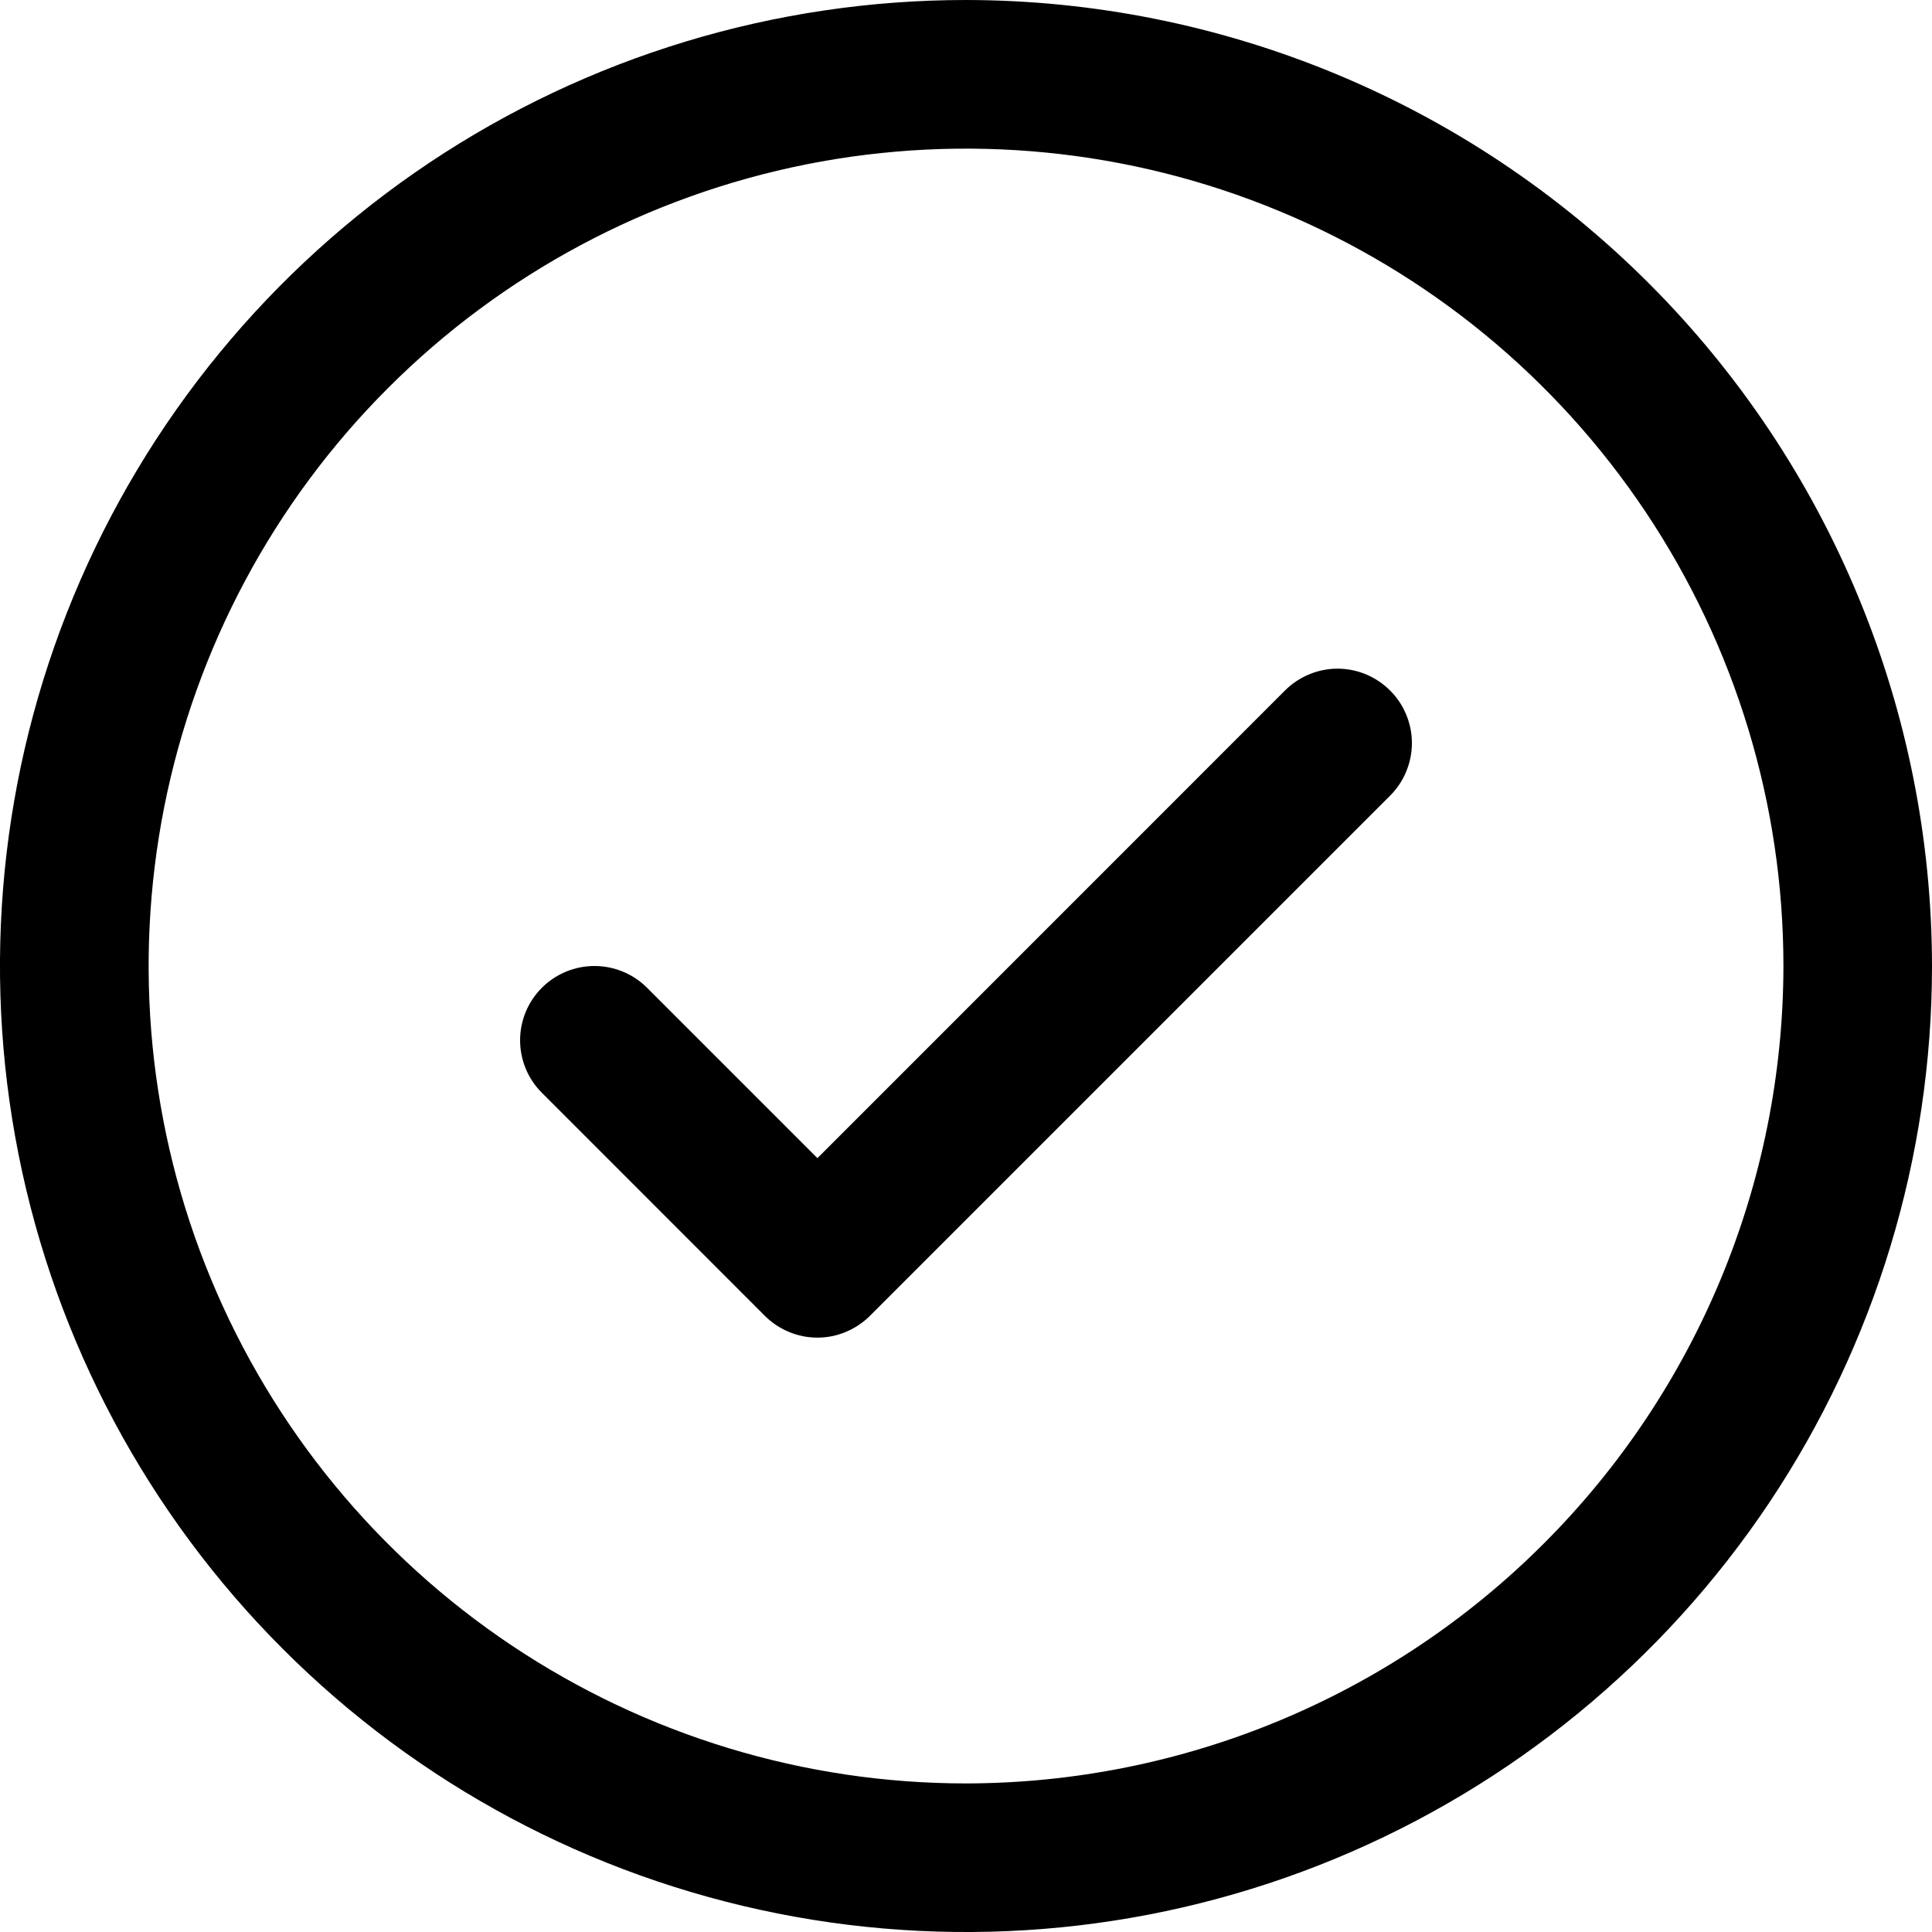<svg xmlns="http://www.w3.org/2000/svg" width="20" height="20" viewBox="0 0 20 20" fill="none"><path d="M14.39 7.148C14.462 7.22 14.519 7.304 14.557 7.398C14.596 7.491 14.616 7.591 14.616 7.692C14.616 7.793 14.596 7.893 14.557 7.987C14.519 8.08 14.462 8.165 14.39 8.237L9.006 13.621C8.934 13.693 8.849 13.749 8.756 13.788C8.663 13.827 8.563 13.847 8.462 13.847C8.36 13.847 8.26 13.827 8.167 13.788C8.074 13.749 7.989 13.693 7.917 13.621L5.61 11.313C5.465 11.169 5.384 10.973 5.384 10.769C5.384 10.565 5.465 10.369 5.61 10.225C5.754 10.081 5.95 10 6.154 10C6.358 10 6.554 10.081 6.698 10.225L8.462 11.989L13.302 7.148C13.373 7.077 13.458 7.02 13.552 6.981C13.645 6.942 13.745 6.922 13.846 6.922C13.947 6.922 14.047 6.942 14.141 6.981C14.234 7.02 14.319 7.077 14.39 7.148ZM20 10C20 11.978 19.413 13.911 18.315 15.556C17.216 17.2 15.654 18.482 13.827 19.239C12 19.996 9.989 20.194 8.049 19.808C6.109 19.422 4.327 18.47 2.929 17.071C1.53 15.672 0.578 13.891 0.192 11.951C-0.194 10.011 0.004 8 0.761 6.173C1.518 4.346 2.8 2.784 4.444 1.685C6.089 0.586 8.022 0 10 0C12.651 0.003 15.193 1.057 17.068 2.932C18.943 4.807 19.997 7.349 20 10ZM18.462 10C18.462 8.326 17.965 6.691 17.035 5.299C16.106 3.908 14.784 2.823 13.238 2.183C11.692 1.542 9.991 1.375 8.349 1.701C6.708 2.028 5.2 2.833 4.017 4.017C2.833 5.2 2.028 6.708 1.701 8.349C1.375 9.991 1.542 11.692 2.183 13.238C2.823 14.784 3.908 16.106 5.299 17.035C6.691 17.965 8.326 18.462 10 18.462C12.243 18.459 14.394 17.567 15.98 15.98C17.567 14.394 18.459 12.243 18.462 10Z" fill="#C3915D" style="fill:#C3915D;fill:color(display-p3 0.765 0.569 0.365);fill-opacity:1;"></path></svg>